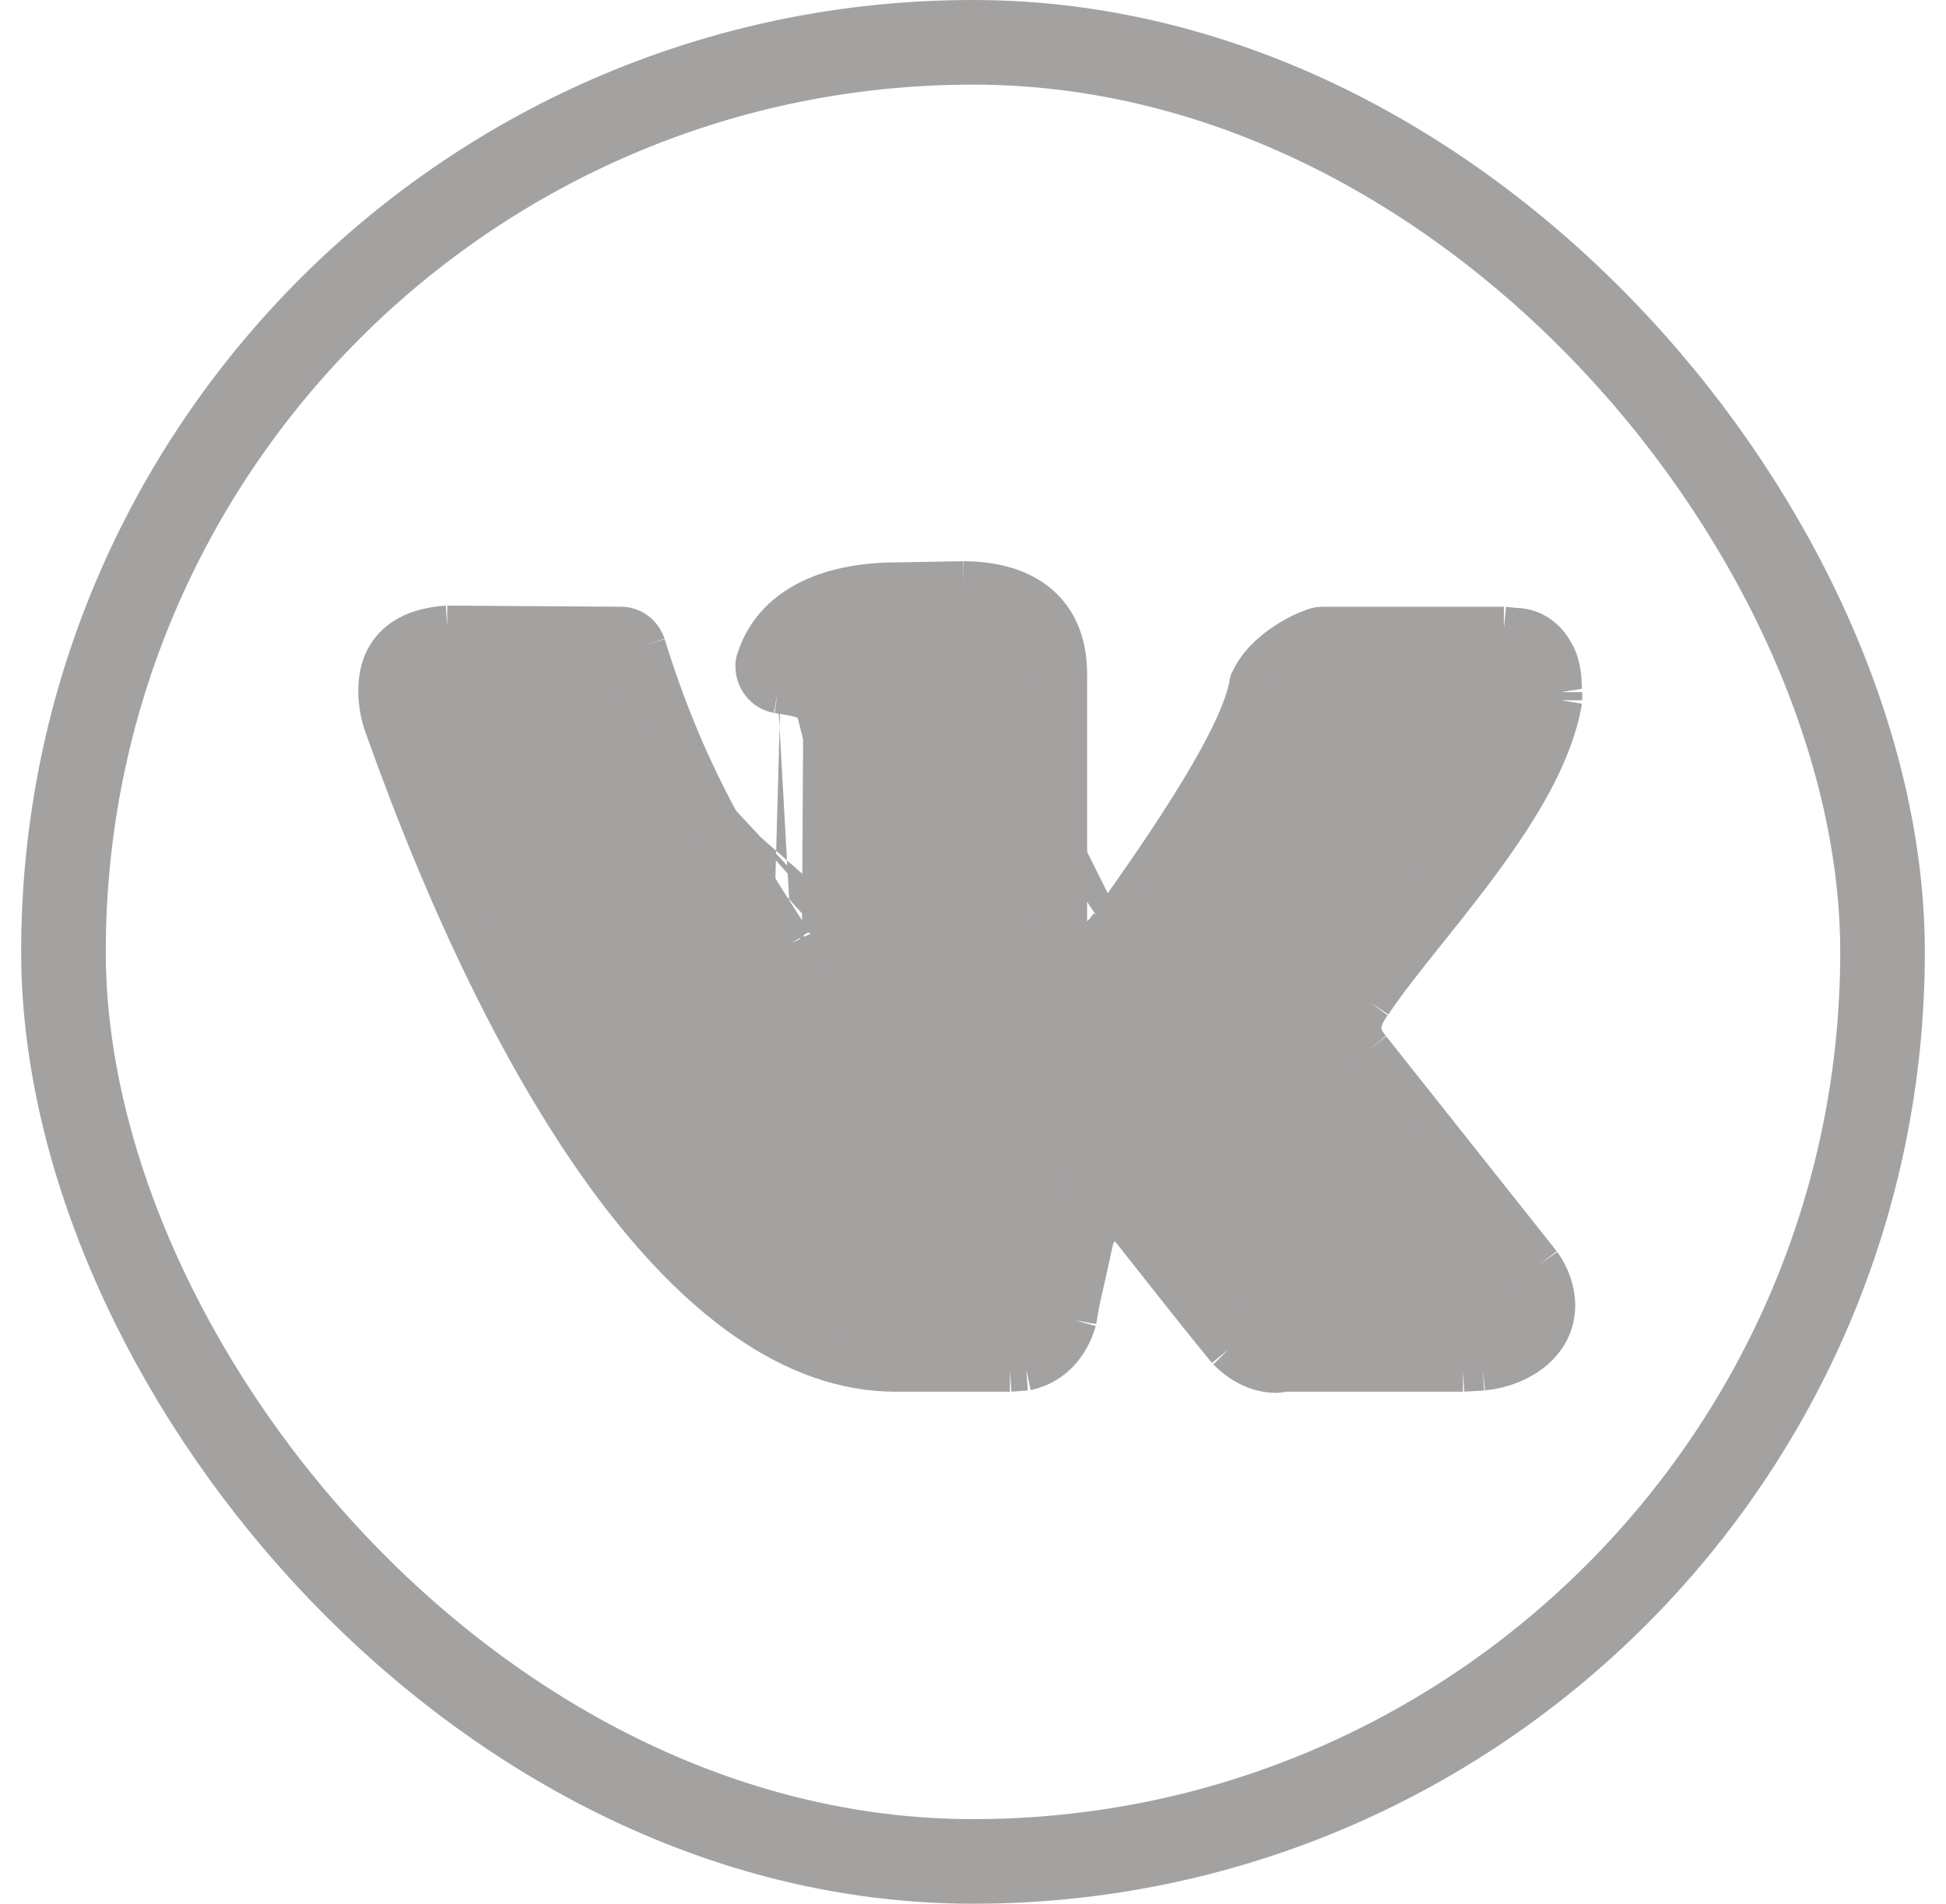 <svg width="46" height="45" viewBox="0 0 46 45" fill="none" xmlns="http://www.w3.org/2000/svg">
<path d="M10.57 14.815L14.682 14.842C14.931 14.842 15.152 15.008 15.234 15.256M10.57 14.815C9.686 14.87 8.969 15.284 8.969 16.333C8.969 16.609 9.024 16.912 9.107 17.133C12.115 25.607 16.393 32.397 21.169 32.397H23.873M10.57 14.815L10.566 15.315L10.584 15.315M10.57 14.815L10.601 15.313C10.595 15.314 10.59 15.314 10.584 15.315M23.873 32.397L24.26 32.369M23.873 32.397V31.897H23.856M23.873 32.397L23.838 31.898L23.856 31.897M24.26 32.369C24.922 32.231 25.281 31.707 25.419 31.21M24.26 32.369L24.224 31.87L24.187 31.873M24.26 32.369L24.158 31.88C24.168 31.878 24.178 31.875 24.187 31.873M25.419 31.21L25.502 30.741C25.589 30.367 25.671 29.994 25.752 29.623C25.811 29.351 25.87 29.079 25.931 28.811C25.926 28.805 25.922 28.802 25.918 28.798C25.898 28.781 25.882 28.77 25.815 28.726C25.804 28.718 25.791 28.71 25.777 28.7L26.054 28.284L26.54 28.401C26.524 28.468 26.508 28.535 26.492 28.602L26.832 28.332C26.833 28.334 26.835 28.335 26.836 28.337M25.419 31.21L24.938 31.076C24.936 31.083 24.933 31.09 24.931 31.097M25.419 31.21L24.927 31.123L24.931 31.097M26.836 28.337C26.838 28.339 26.839 28.341 26.84 28.343L26.492 28.604C26.485 28.631 26.479 28.657 26.473 28.684C26.724 29 26.975 29.318 27.227 29.637C27.822 30.392 28.422 31.153 29.035 31.9M26.836 28.337C26.747 28.218 26.668 28.126 26.576 28.046C26.502 27.98 26.423 27.928 26.36 27.887C26.35 27.881 26.341 27.874 26.331 27.868L25.931 27.601M26.836 28.337C27.099 28.668 27.361 29 27.623 29.332C28.212 30.079 28.801 30.826 29.405 31.562M29.035 31.9C29.311 32.176 29.697 32.424 30.167 32.424C30.208 32.424 30.243 32.417 30.277 32.41C30.312 32.404 30.346 32.397 30.387 32.397H34.583M29.035 31.9L29.389 31.546C29.394 31.552 29.399 31.557 29.405 31.562M29.035 31.9L29.422 31.583C29.416 31.576 29.41 31.569 29.405 31.562M34.583 32.397L35.052 32.369M34.583 32.397L34.553 31.898L34.568 31.897M34.583 32.397V31.897H34.568M35.052 32.369C35.88 32.286 36.736 31.762 36.736 30.851C36.736 30.547 36.625 30.189 36.405 29.885M35.052 32.369L35.002 31.872C35.006 31.871 35.009 31.871 35.012 31.87M35.052 32.369L35.023 31.87L35.012 31.87M36.405 29.885L32.375 24.806M36.405 29.885L36.013 30.196L36.006 30.187M36.405 29.885L36 30.179C36.002 30.182 36.004 30.184 36.006 30.187M32.375 24.806C32.237 24.641 32.154 24.475 32.154 24.309C32.154 24.116 32.237 23.923 32.402 23.702M32.375 24.806L31.991 25.126C31.989 25.125 31.988 25.123 31.987 25.121M32.375 24.806L31.983 25.117L31.987 25.121M32.402 23.702C32.743 23.192 33.213 22.603 33.723 21.965C35.033 20.326 36.603 18.361 36.901 16.553M32.402 23.702L31.986 23.425C31.989 23.421 31.991 23.417 31.994 23.414M32.402 23.702L32.002 23.402C32 23.406 31.997 23.41 31.994 23.414M36.901 16.553V16.36M36.901 16.553H36.401V16.511M36.901 16.553L36.408 16.472C36.406 16.485 36.404 16.498 36.401 16.511M36.901 16.36C36.895 16.322 36.893 16.27 36.891 16.208C36.883 16.004 36.871 15.691 36.681 15.394C36.543 15.146 36.239 14.87 35.825 14.87L35.549 14.842M36.901 16.36L36.408 16.442C36.406 16.426 36.403 16.41 36.401 16.392M36.901 16.36H36.401V16.392M35.549 14.842H31.271C31.16 14.842 31.078 14.87 31.022 14.897C30.691 15.008 29.918 15.422 29.615 16.029C29.607 16.044 29.6 16.056 29.593 16.068C29.574 16.101 29.559 16.127 29.559 16.167C29.339 17.437 27.71 19.838 26.275 21.853M35.549 14.842V15.342H35.524M35.549 14.842L35.499 15.34L35.524 15.342M26.275 21.853C26.054 22.212 25.778 22.35 25.557 22.35C25.419 22.35 25.309 22.294 25.198 22.212V15.946C25.198 14.318 24.039 13.766 22.77 13.766M26.275 21.853L26.701 22.115C26.698 22.12 26.694 22.125 26.691 22.13M26.275 21.853L26.682 22.143C26.685 22.139 26.688 22.134 26.691 22.13M22.77 13.766L21.224 13.793C19.512 13.793 18.298 14.4 17.912 15.587C17.884 15.643 17.884 15.698 17.884 15.753C17.884 16.029 18.077 16.305 18.381 16.36M22.77 13.766L22.778 14.265L22.774 14.266M22.77 13.766V14.266C22.771 14.266 22.772 14.266 22.774 14.266M18.381 16.36C19.154 16.471 19.485 16.581 19.485 17.271L19.457 22.046L19.375 22.35C19.292 22.488 19.181 22.543 19.071 22.543C18.933 22.543 18.795 22.46 18.712 22.294M18.381 16.36L18.47 15.868C18.468 15.868 18.467 15.867 18.465 15.867M18.381 16.36L18.452 15.865C18.456 15.866 18.46 15.867 18.465 15.867M18.712 22.294C17.332 20.169 16.173 18.292 15.234 15.256M18.712 22.294L18.265 22.518C18.27 22.528 18.275 22.537 18.28 22.547M18.712 22.294L18.293 22.567C18.288 22.56 18.284 22.553 18.28 22.547M15.234 15.256L14.757 15.404C14.757 15.406 14.758 15.408 14.759 15.411M15.234 15.256L14.76 15.414C14.759 15.413 14.759 15.412 14.759 15.411M14.759 15.411C15.714 18.5 16.899 20.42 18.28 22.547M14.759 15.411C14.739 15.354 14.7 15.342 14.682 15.342H14.679V15.342L10.584 15.315M18.28 22.547C18.439 22.841 18.728 23.043 19.071 23.043C19.376 23.043 19.64 22.879 19.803 22.607L19.839 22.548L19.857 22.481L19.94 22.178L19.957 22.114L19.957 22.049L19.985 17.274L19.985 17.274V17.271C19.985 16.846 19.879 16.451 19.513 16.191C19.221 15.983 18.822 15.918 18.465 15.867M18.465 15.867C18.446 15.863 18.428 15.852 18.413 15.832C18.393 15.807 18.384 15.777 18.384 15.753C18.384 15.752 18.384 15.752 18.384 15.751M18.384 15.751L18.387 15.742C18.415 15.658 18.448 15.576 18.487 15.498M18.384 15.751C18.384 15.747 18.384 15.744 18.384 15.741C18.384 15.734 18.384 15.73 18.384 15.727C18.384 15.726 18.384 15.725 18.384 15.726C18.384 15.726 18.384 15.728 18.384 15.732C18.383 15.735 18.383 15.737 18.382 15.741C18.382 15.744 18.381 15.748 18.38 15.753C18.376 15.768 18.37 15.789 18.359 15.811L18.375 15.778L18.384 15.753L18.384 15.751ZM18.487 15.498L19.214 15.845C19.511 15.987 19.73 16.126 19.881 16.32C20.024 16.502 20.144 16.781 20.144 17.271V22.106M18.487 15.498L18.421 15.466L18.554 15.377M18.487 15.498C18.508 15.457 18.53 15.416 18.554 15.377M20.144 22.106C20.075 22.798 19.5 23.23 18.988 23.23C18.671 23.23 18.356 23.048 18.155 22.686L18.146 22.669L18.135 22.653C16.905 20.794 15.88 19.066 14.988 16.58M20.144 22.106C20.145 22.099 20.145 22.093 20.146 22.086L20.644 22.129M20.144 22.106V22.129H20.644M14.988 16.58L14.741 15.865L14.625 15.532L14.272 15.529L10.601 15.501L10.601 15.501H10.597C10.475 15.501 10.362 15.503 10.269 15.512C10.196 15.519 10.027 15.538 9.881 15.653C9.692 15.802 9.662 16.003 9.656 16.095C9.653 16.139 9.654 16.181 9.654 16.205C9.654 16.212 9.655 16.219 9.655 16.225C9.655 16.244 9.656 16.259 9.656 16.277C9.656 16.483 9.688 16.738 9.721 16.9L9.728 16.939L9.743 16.977L10.322 18.523L10.322 18.523L10.324 18.528C11.838 22.445 13.557 25.717 15.369 28.02C17.165 30.303 19.136 31.737 21.169 31.737H23.929C24.137 31.737 24.332 31.67 24.486 31.529C24.627 31.401 24.697 31.245 24.737 31.13C24.776 31.014 24.798 30.895 24.813 30.815L24.815 30.803C24.831 30.714 24.839 30.67 24.849 30.636L24.855 30.617L24.859 30.598L25.373 28.219M14.988 16.58L14.989 16.583L14.517 16.747M14.988 16.58C14.988 16.579 14.988 16.579 14.987 16.578L14.517 16.747M25.373 28.219C25.377 28.209 25.381 28.2 25.385 28.191C25.487 27.961 25.533 27.856 25.635 27.754C25.649 27.74 25.663 27.727 25.677 27.715M25.373 28.219C25.366 28.234 25.359 28.25 25.352 28.266L24.895 28.063M25.373 28.219L25.384 28.169L24.895 28.063M25.677 27.715L25.568 28.167C25.463 28.602 25.361 29.067 25.26 29.529C25.179 29.903 25.097 30.274 25.015 30.627L25.012 30.64L25.01 30.654L24.931 31.097M25.677 27.715L25.736 27.471L25.931 27.601M25.677 27.715C25.761 27.644 25.845 27.611 25.931 27.601M24.931 31.097C24.824 31.464 24.581 31.778 24.187 31.873M24.187 31.873L23.856 31.897M23.856 31.897H21.169C19.027 31.897 16.893 30.366 14.877 27.645C12.876 24.944 11.074 21.179 9.578 16.966L9.578 16.966L9.575 16.957C9.515 16.797 9.469 16.553 9.469 16.333C9.469 15.934 9.598 15.718 9.758 15.585C9.934 15.438 10.211 15.34 10.584 15.315M25.931 27.601C25.953 27.598 25.976 27.597 25.999 27.597C26.13 27.597 26.29 27.65 26.473 27.77C26.651 27.887 26.821 28.049 26.965 28.215M26.965 28.215L26.958 28.207L27.351 27.898M26.965 28.215L29.29 31.169M26.965 28.215C26.967 28.218 26.97 28.22 26.972 28.223L27.351 27.898M29.405 31.562C29.625 31.777 29.883 31.921 30.158 31.924M30.158 31.924C30.155 31.925 30.154 31.925 30.154 31.925C30.154 31.925 30.16 31.924 30.167 31.924C30.164 31.924 30.161 31.924 30.158 31.924ZM30.158 31.924C30.162 31.924 30.168 31.922 30.179 31.92L30.184 31.919C30.22 31.912 30.296 31.897 30.387 31.897H34.568M34.568 31.897L35.012 31.87M35.012 31.87C35.343 31.836 35.664 31.714 35.891 31.531C36.111 31.354 36.236 31.131 36.236 30.851C36.236 30.66 36.164 30.407 36.006 30.187M36.006 30.187L31.987 25.121M31.987 25.121C31.817 24.916 31.654 24.641 31.654 24.309C31.654 23.969 31.8 23.674 31.994 23.414M31.994 23.414C32.31 22.94 32.728 22.41 33.169 21.858C33.223 21.79 33.278 21.721 33.333 21.653C33.733 21.152 34.151 20.629 34.55 20.089C35.458 18.861 36.205 17.628 36.401 16.511M36.401 16.511V16.392M36.401 16.392C36.395 16.333 36.393 16.271 36.391 16.23C36.391 16.224 36.391 16.218 36.391 16.213C36.388 16.146 36.385 16.084 36.377 16.02C36.362 15.893 36.33 15.773 36.26 15.665L36.251 15.651L36.243 15.637C36.165 15.495 36.005 15.37 35.825 15.37H35.8L35.775 15.367L35.524 15.342M35.524 15.342H31.271C31.258 15.342 31.25 15.344 31.247 15.344C31.246 15.345 31.245 15.345 31.245 15.345M31.245 15.345L31.246 15.345C31.244 15.345 31.244 15.345 31.245 15.345ZM31.245 15.345L31.214 15.36L31.18 15.372C31.066 15.41 30.834 15.517 30.597 15.685C30.358 15.854 30.162 16.052 30.062 16.253C30.057 16.263 30.052 16.273 30.047 16.281M30.047 16.281C30.049 16.272 30.05 16.262 30.052 16.253L30.053 16.248L30.059 16.21V16.167C30.059 16.192 30.056 16.22 30.05 16.247C30.05 16.248 30.049 16.25 30.049 16.252C30.048 16.255 30.048 16.257 30.047 16.26C30.039 16.29 30.029 16.312 30.024 16.322C30.022 16.326 30.02 16.328 30.021 16.327L30.027 16.316L30.028 16.316C30.032 16.308 30.039 16.296 30.047 16.281ZM30.047 16.281C29.91 17.018 29.403 17.998 28.8 18.99C28.178 20.013 27.407 21.125 26.691 22.13M26.691 22.13C26.404 22.587 25.989 22.85 25.557 22.85C25.268 22.85 25.053 22.727 24.898 22.612L24.698 22.462V22.212V15.946C24.698 15.264 24.464 14.877 24.157 14.643C23.828 14.393 23.346 14.266 22.774 14.266M22.774 14.266L21.233 14.293L21.224 14.293V14.293C19.839 14.293 18.96 14.707 18.554 15.377M18.554 15.377L19.152 14.978C19.677 14.628 20.282 14.481 21.215 14.48M21.215 14.48L21.206 14.48L21.224 14.98M21.215 14.48L22.779 14.425L22.788 14.425H22.797C23.276 14.425 23.74 14.491 24.078 14.77C24.444 15.072 24.539 15.512 24.539 15.946V22.294C24.539 22.484 24.629 22.639 24.813 22.766C25.008 22.901 25.285 22.981 25.557 22.981C25.889 22.981 26.224 22.871 26.536 22.593M21.215 14.48C21.218 14.48 21.221 14.48 21.224 14.48V14.98M21.224 14.98C20.698 14.98 20.309 15.029 19.993 15.127C19.875 15.057 19.757 14.997 19.645 14.943L19.43 15.394L19.707 15.81C19.776 15.764 19.849 15.722 19.932 15.684C20.34 15.983 20.644 16.432 20.644 17.271V22.129M21.224 14.98L22.797 14.925C23.708 14.925 24.039 15.201 24.039 15.946V22.294C24.039 23.067 24.84 23.481 25.557 23.481C26.026 23.481 26.496 23.316 26.91 22.929M20.644 22.129C20.561 23.095 19.761 23.73 18.988 23.73C18.464 23.73 17.994 23.426 17.718 22.929C16.476 21.052 15.428 19.286 14.517 16.747M14.517 16.747L14.268 16.029L10.597 16.001C10.15 16.001 10.15 16.024 10.155 16.21C10.155 16.23 10.156 16.253 10.156 16.277C10.156 16.443 10.183 16.664 10.211 16.802L10.79 18.348C13.799 26.131 17.58 31.237 21.169 31.237H23.929C24.228 31.237 24.279 30.956 24.325 30.701C24.339 30.627 24.352 30.554 24.37 30.492L24.895 28.063M24.895 28.063C24.907 28.035 24.919 28.008 24.931 27.98C25.025 27.765 25.11 27.572 25.281 27.401C25.502 27.18 25.75 27.097 25.999 27.097C26.523 27.097 27.02 27.511 27.351 27.898M27.351 27.898L29.697 30.878M29.29 31.169C29.285 31.162 29.28 31.154 29.276 31.147L29.697 30.878M29.29 31.169C29.539 31.55 29.838 31.737 30.167 31.737H34.721C34.984 31.737 35.268 31.698 35.507 31.589C35.741 31.483 36.049 31.245 36.049 30.823C36.049 30.653 35.998 30.444 35.882 30.27L35.87 30.252L35.856 30.235L31.854 25.239L31.464 25.551M29.29 31.169L29.305 31.188L29.697 30.878M29.697 30.878C29.891 31.182 30.056 31.237 30.167 31.237H34.721C35.163 31.237 35.549 31.099 35.549 30.823C35.549 30.741 35.521 30.63 35.466 30.547L31.464 25.551M31.464 25.551C31.133 25.137 30.995 24.723 30.995 24.309C30.995 23.868 31.16 23.426 31.436 23.04C31.807 22.484 32.312 21.852 32.848 21.183C33.989 19.758 35.265 18.164 35.659 16.774L35.742 16.415C35.728 16.346 35.721 16.284 35.715 16.222C35.708 16.16 35.701 16.098 35.687 16.029H31.354C31.078 16.139 30.857 16.305 30.691 16.526L30.526 17.05M31.464 25.551L31.854 25.239C31.588 24.906 31.495 24.6 31.495 24.309C31.495 23.992 31.615 23.65 31.843 23.33L31.848 23.324L31.852 23.317C32.212 22.778 32.693 22.177 33.217 21.523C33.522 21.142 33.842 20.742 34.162 20.325C34.998 19.234 35.822 18.034 36.14 16.911L36.144 16.899L36.147 16.887L36.229 16.528L36.254 16.423L36.233 16.317C36.224 16.272 36.219 16.231 36.212 16.167L36.211 16.162C36.204 16.102 36.195 16.021 36.177 15.931L36.097 15.529H35.687H31.354H31.257L31.168 15.565C30.814 15.706 30.516 15.926 30.291 16.226L30.24 16.294L30.214 16.375L30.052 16.89M30.052 16.89C29.449 18.56 27.786 20.898 26.536 22.593M30.052 16.89C30.053 16.887 30.054 16.884 30.055 16.881L30.526 17.05M30.052 16.89L30.049 16.9L30.526 17.05M26.536 22.593C26.547 22.584 26.558 22.574 26.569 22.564L26.91 22.929M26.536 22.593C26.527 22.606 26.517 22.619 26.507 22.633L26.91 22.929M26.91 22.929C28.152 21.246 29.891 18.817 30.526 17.05" fill="#A4A1A1" stroke="#A4A1A1"/>
<path d="M19.665 14.297L18.36 15.601C19.121 15.601 19.556 16.688 19.665 16.906C19.773 17.123 19.665 21.798 19.665 22.233C19.665 22.58 19.302 22.885 19.121 22.994H18.36C18.252 22.994 17.056 20.928 16.512 20.167C16.077 19.558 15.461 17.884 15.208 17.123L13.686 15.275C12.707 15.312 10.707 15.362 10.533 15.275C10.316 15.166 9.881 15.493 9.555 15.819C9.294 16.08 10.026 18.029 10.425 18.971C11.693 21.508 14.229 26.733 14.229 27.342C14.229 28.103 17.382 30.277 18.143 30.929C18.904 31.581 22.817 32.016 23.796 32.016C24.578 32.016 24.846 30.277 24.883 29.407C24.919 29.009 25.078 28.038 25.426 27.342C25.861 26.472 26.948 28.538 27.6 29.19C28.253 29.842 29.774 31.69 30.101 31.69H35.101C35.753 31.69 35.862 31.038 35.862 30.277C35.862 29.516 31.84 25.059 31.622 24.624C31.405 24.189 31.405 24.081 31.622 23.32C31.84 22.559 35.706 18.797 35.862 16.58C35.966 15.105 35.971 15.601 35.862 15.166C35.753 14.732 31.296 15.275 30.318 16.036C29.535 16.645 29.63 17.232 29.774 17.449C29.303 18.21 28.34 19.754 28.253 19.841C28.144 19.95 26.296 22.233 26.296 22.45C26.296 22.624 25.064 22.377 24.448 22.233C24.52 20.348 24.665 16.536 24.665 16.362C24.665 16.188 23.796 14.913 23.361 14.297H19.665Z" fill="#A4A1A1"/>
<rect x="1.5" y="1" width="43" height="43" rx="21.5" stroke="#A4A1A1" stroke-width="2"/>
</svg>

